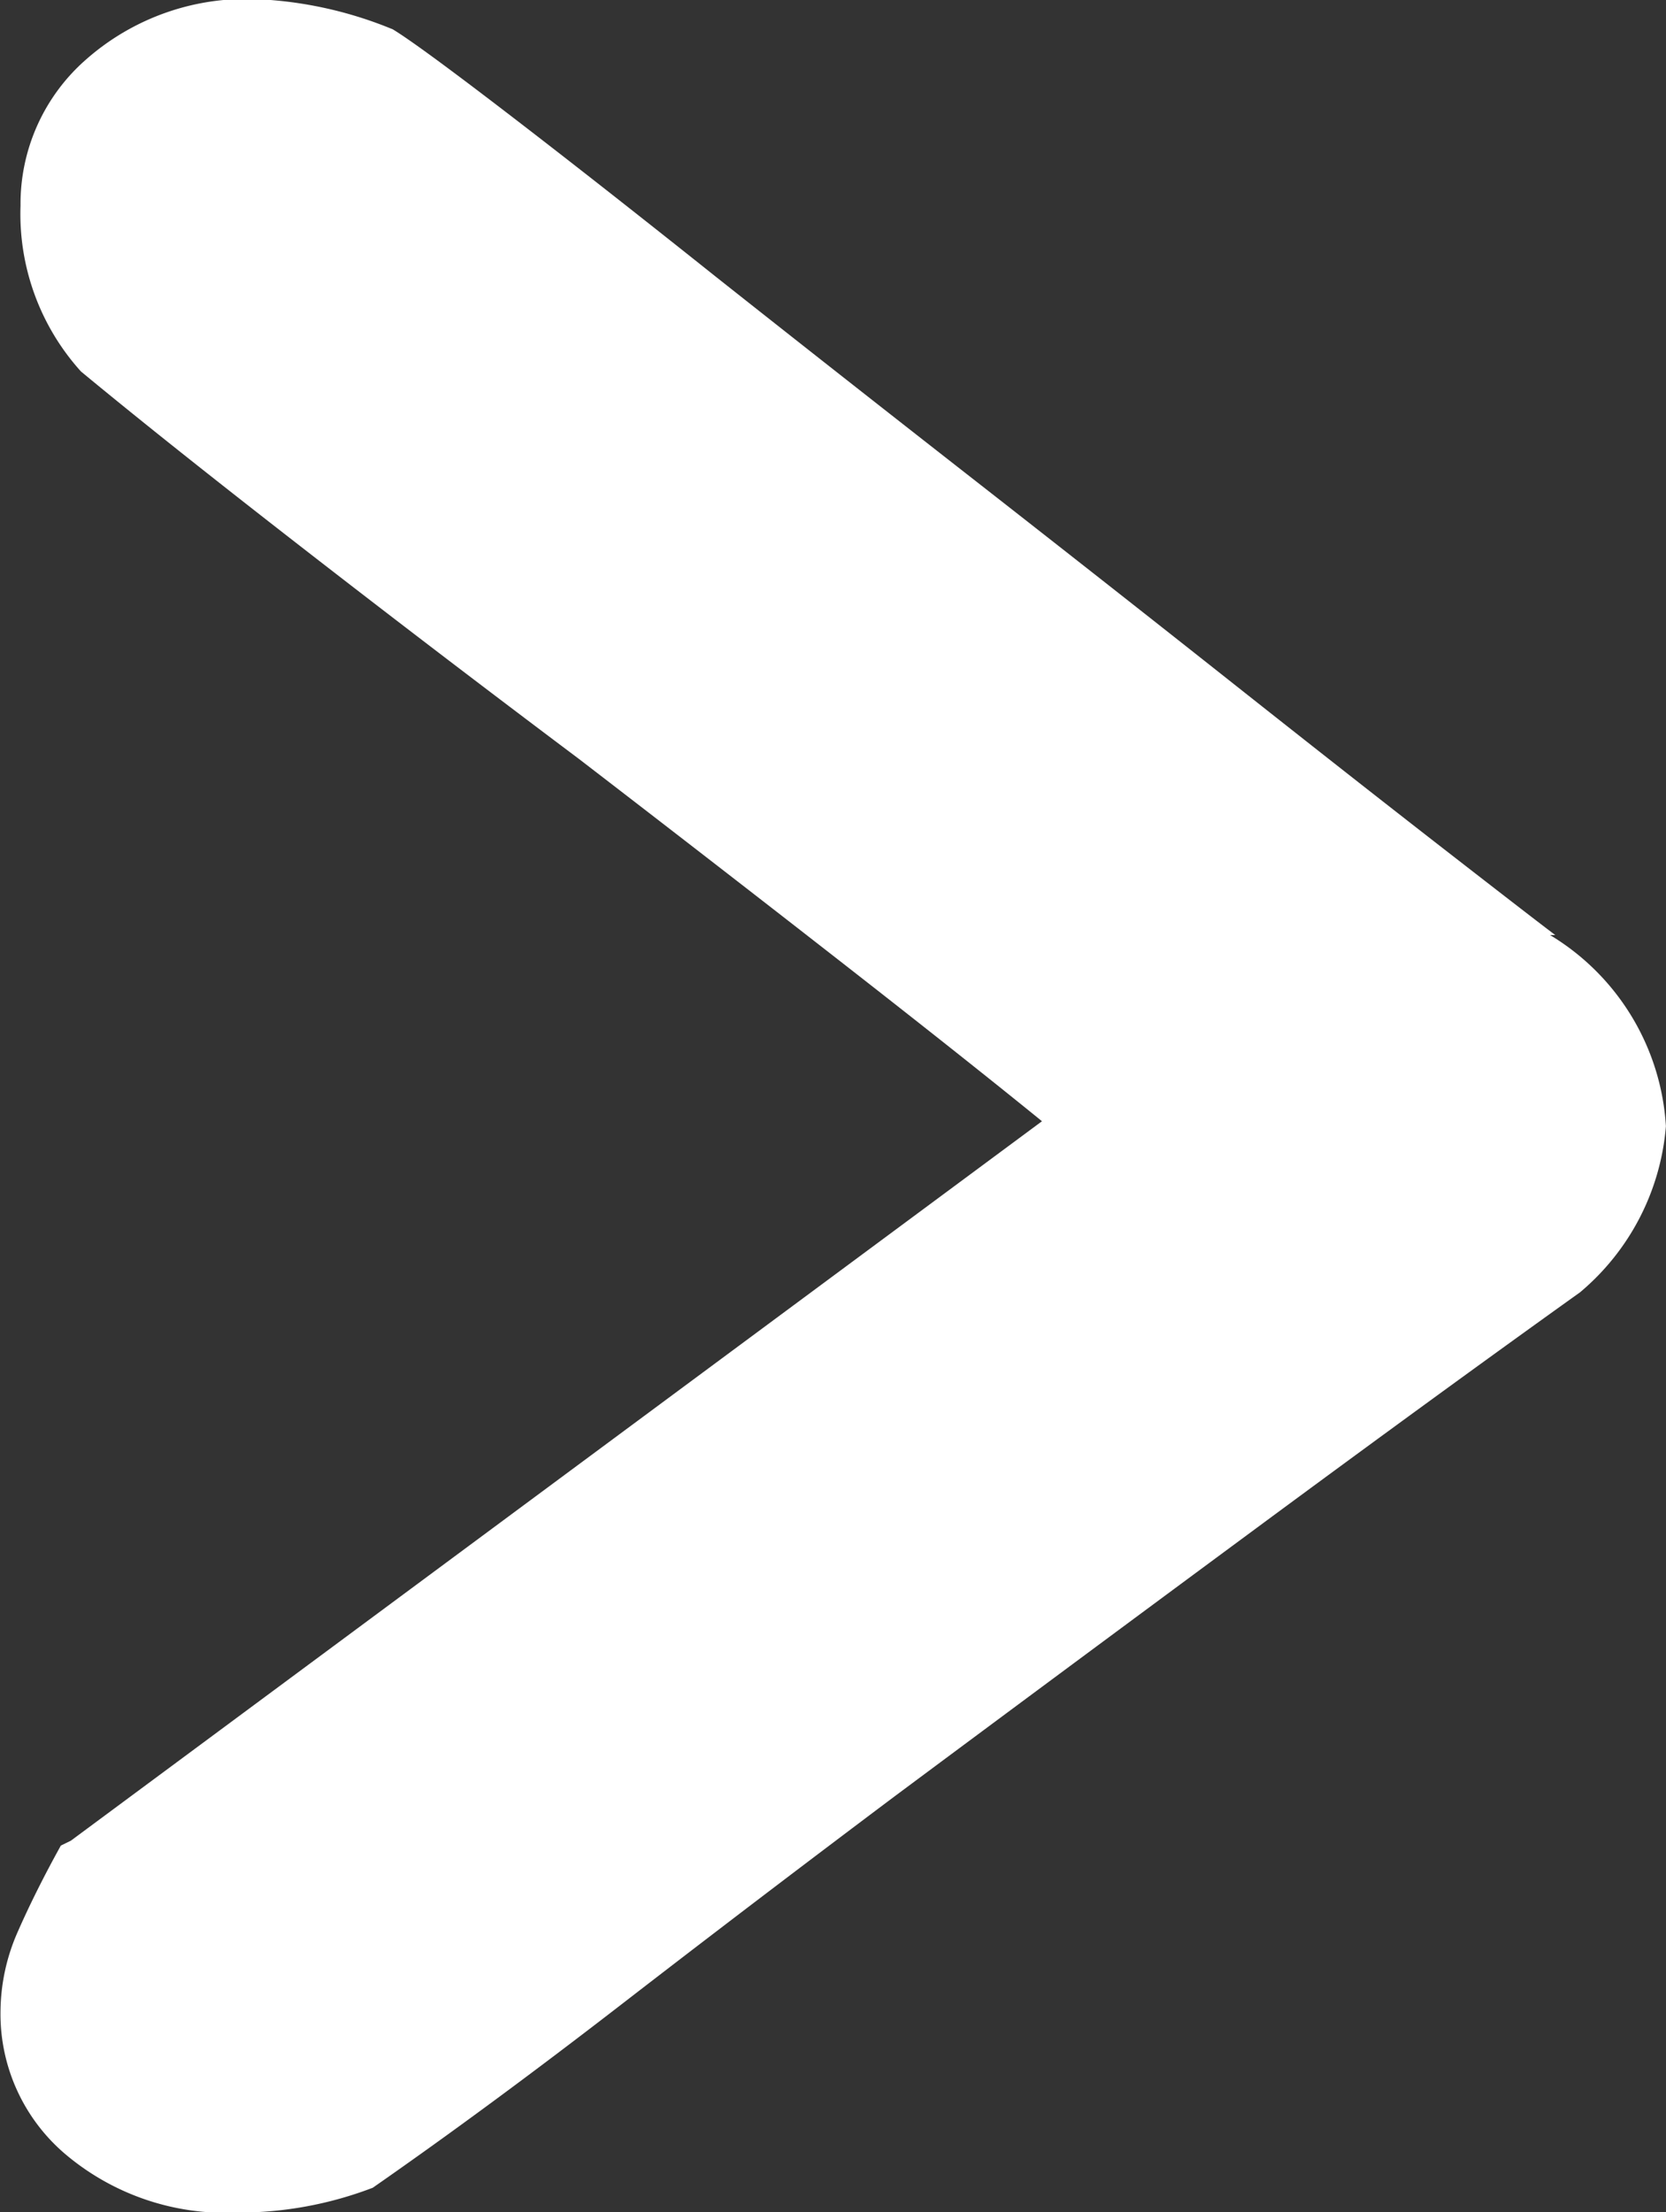 <svg xmlns="http://www.w3.org/2000/svg" width="20.125" height="26.719" viewBox="0 0 20.125 26.719">
  <rect x="0" y="0" width="20.125" height="26.719" fill="#333333" stroke="none"/>
  <defs>
    <style>
      .cls-1 {
        fill: #fff;
        fill-rule: evenodd;
      }
    </style>
  </defs>
  <path id="_" data-name="&lt;" class="cls-1" d="M1.169,23.108L12.9,14.418q-0.971-.789-2.492-1.975t-3.1-2.4q-1.7-1.276-3.343-2.552T1.291,5.362A2.839,2.839,0,0,1,.561,3.357a2.315,2.315,0,0,1,.79-1.762A2.926,2.926,0,0,1,3.418.865a4.841,4.841,0,0,1,1.641.365q0.3,0.182,1.367,1T8.948,4.208q1.459,1.155,3.13,2.461t3.13,2.461q1.459,1.155,2.553,2.005T19.1,12.169H19.037a2.9,2.9,0,0,1,1.4,2.309A2.929,2.929,0,0,1,19.4,16.484q-1.7,1.216-3.92,2.856t-4.345,3.221q-1.7,1.276-3.312,2.522T4.816,27.3a4.535,4.535,0,0,1-1.641.3,3,3,0,0,1-2.066-.7,2.22,2.22,0,0,1-.79-1.732A2.418,2.418,0,0,1,.531,24.2q0.214-.486.517-1.033Z" transform="translate(-0.313 -0.875)"/>
</svg>
